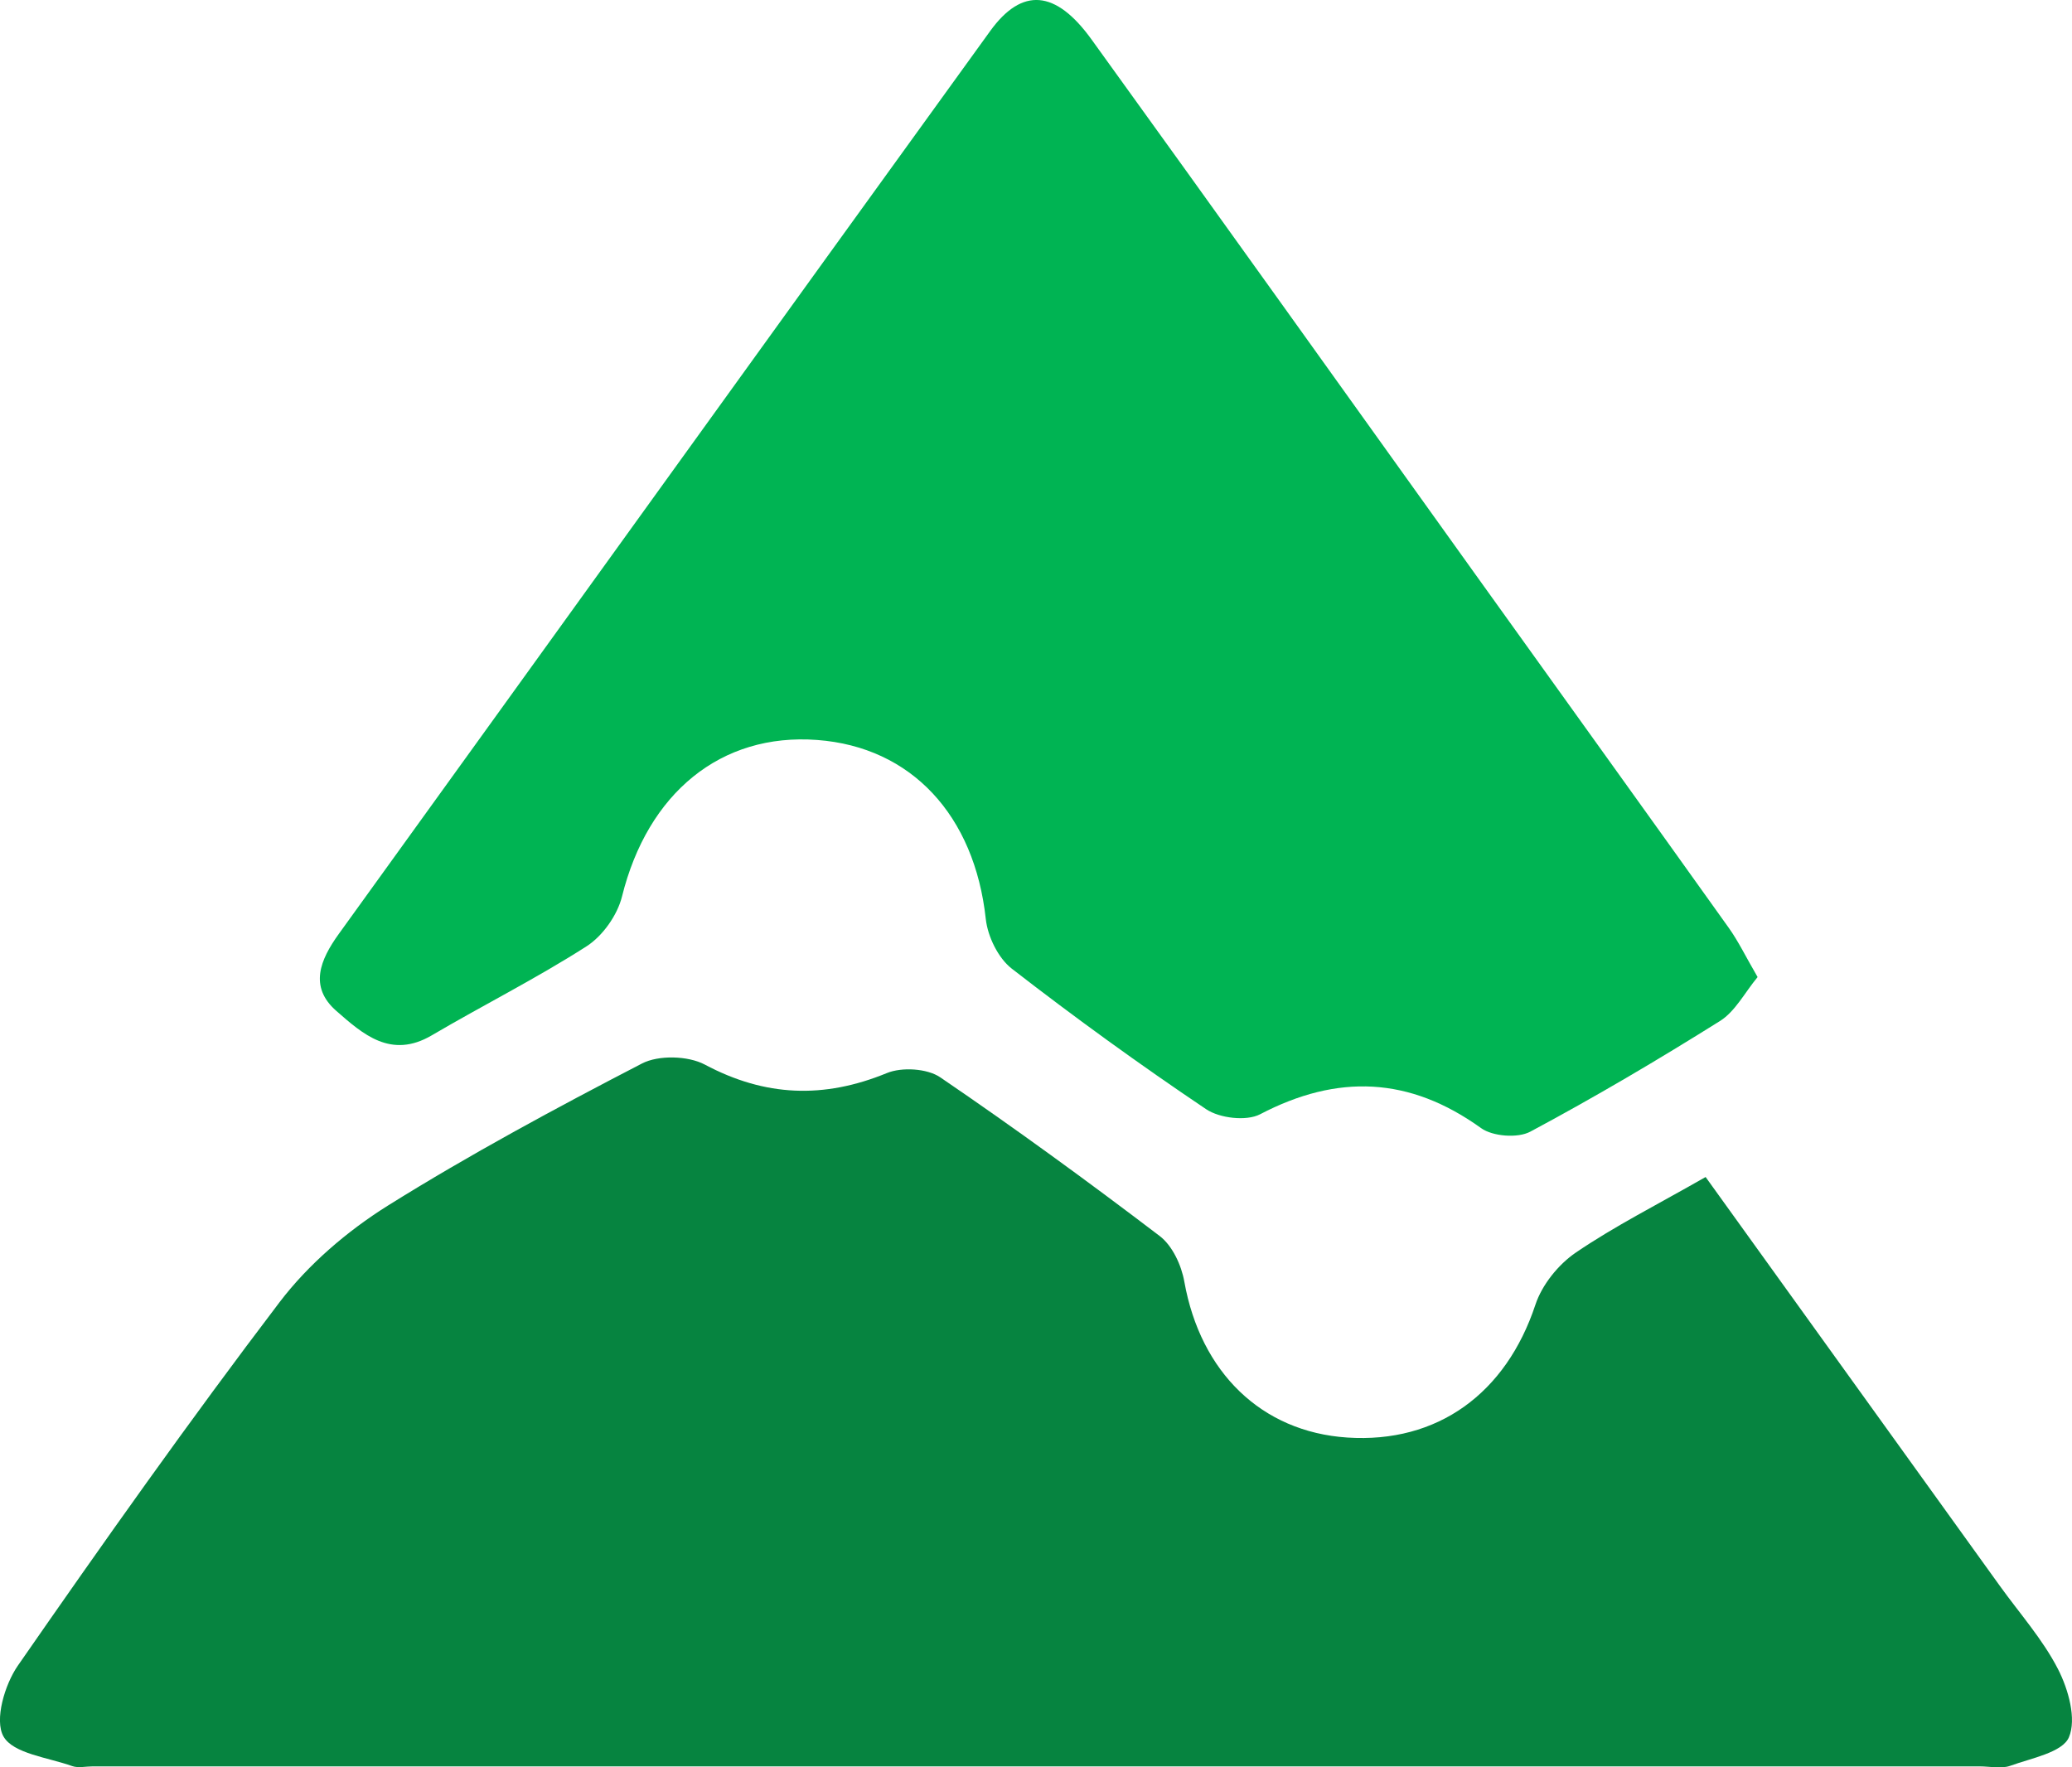 <svg width="102" height="87" viewBox="0 0 102 87" fill="none" xmlns="http://www.w3.org/2000/svg">
<g clip-path="url(#clip0_8_44)">
<path d="M83.965 57.944C88.898 64.798 93.675 71.433 98.446 78.067C99.422 79.424 100.559 80.701 101.312 82.168C101.823 83.165 102.232 84.627 101.848 85.523C101.53 86.269 99.998 86.55 98.962 86.925C98.517 87.085 97.961 86.955 97.456 86.955C66.492 86.955 35.523 86.955 4.559 86.955C4.22 86.955 3.851 87.045 3.553 86.94C2.36 86.514 0.652 86.329 0.172 85.483C-0.283 84.682 0.227 82.934 0.884 81.988C5.074 75.949 9.32 69.946 13.768 64.097C15.183 62.24 17.089 60.607 19.085 59.355C23.134 56.827 27.355 54.554 31.601 52.355C32.419 51.93 33.87 51.97 34.694 52.406C37.671 53.993 40.557 54.098 43.656 52.826C44.394 52.521 45.647 52.596 46.289 53.036C49.959 55.535 53.552 58.154 57.085 60.843C57.717 61.323 58.162 62.29 58.303 63.101C59.102 67.557 62.099 70.487 66.32 70.767C70.768 71.062 74.139 68.594 75.585 64.228C75.908 63.251 76.712 62.25 77.571 61.664C79.497 60.352 81.6 59.295 83.96 57.944H83.965Z" fill="#068440"/>
<path d="M86.523 48.099C85.891 48.86 85.421 49.796 84.663 50.267C81.61 52.18 78.506 54.013 75.332 55.71C74.715 56.04 73.482 55.945 72.911 55.535C69.388 53.001 65.85 52.856 62.029 54.854C61.356 55.204 60.037 55.049 59.375 54.603C56.11 52.41 52.92 50.097 49.812 47.688C49.139 47.168 48.624 46.106 48.528 45.24C47.977 40.148 44.873 36.773 40.228 36.427C35.482 36.072 31.883 39.041 30.62 44.133C30.392 45.05 29.67 46.076 28.871 46.587C26.409 48.164 23.776 49.486 21.254 50.968C19.242 52.15 17.857 50.903 16.558 49.766C15.193 48.575 15.77 47.238 16.674 45.981C27.365 31.17 38.035 16.333 48.745 1.527C50.317 -0.646 51.975 -0.496 53.734 1.943C60.037 10.67 66.29 19.433 72.562 28.18C76.742 34.014 80.938 39.837 85.107 45.681C85.578 46.342 85.936 47.088 86.523 48.099Z" fill="#00B453"/>
</g>
<defs>
<clipPath id="clip0_8_44">
<rect width="102" height="87" fill="white"/>
</clipPath>
</defs>
</svg>
